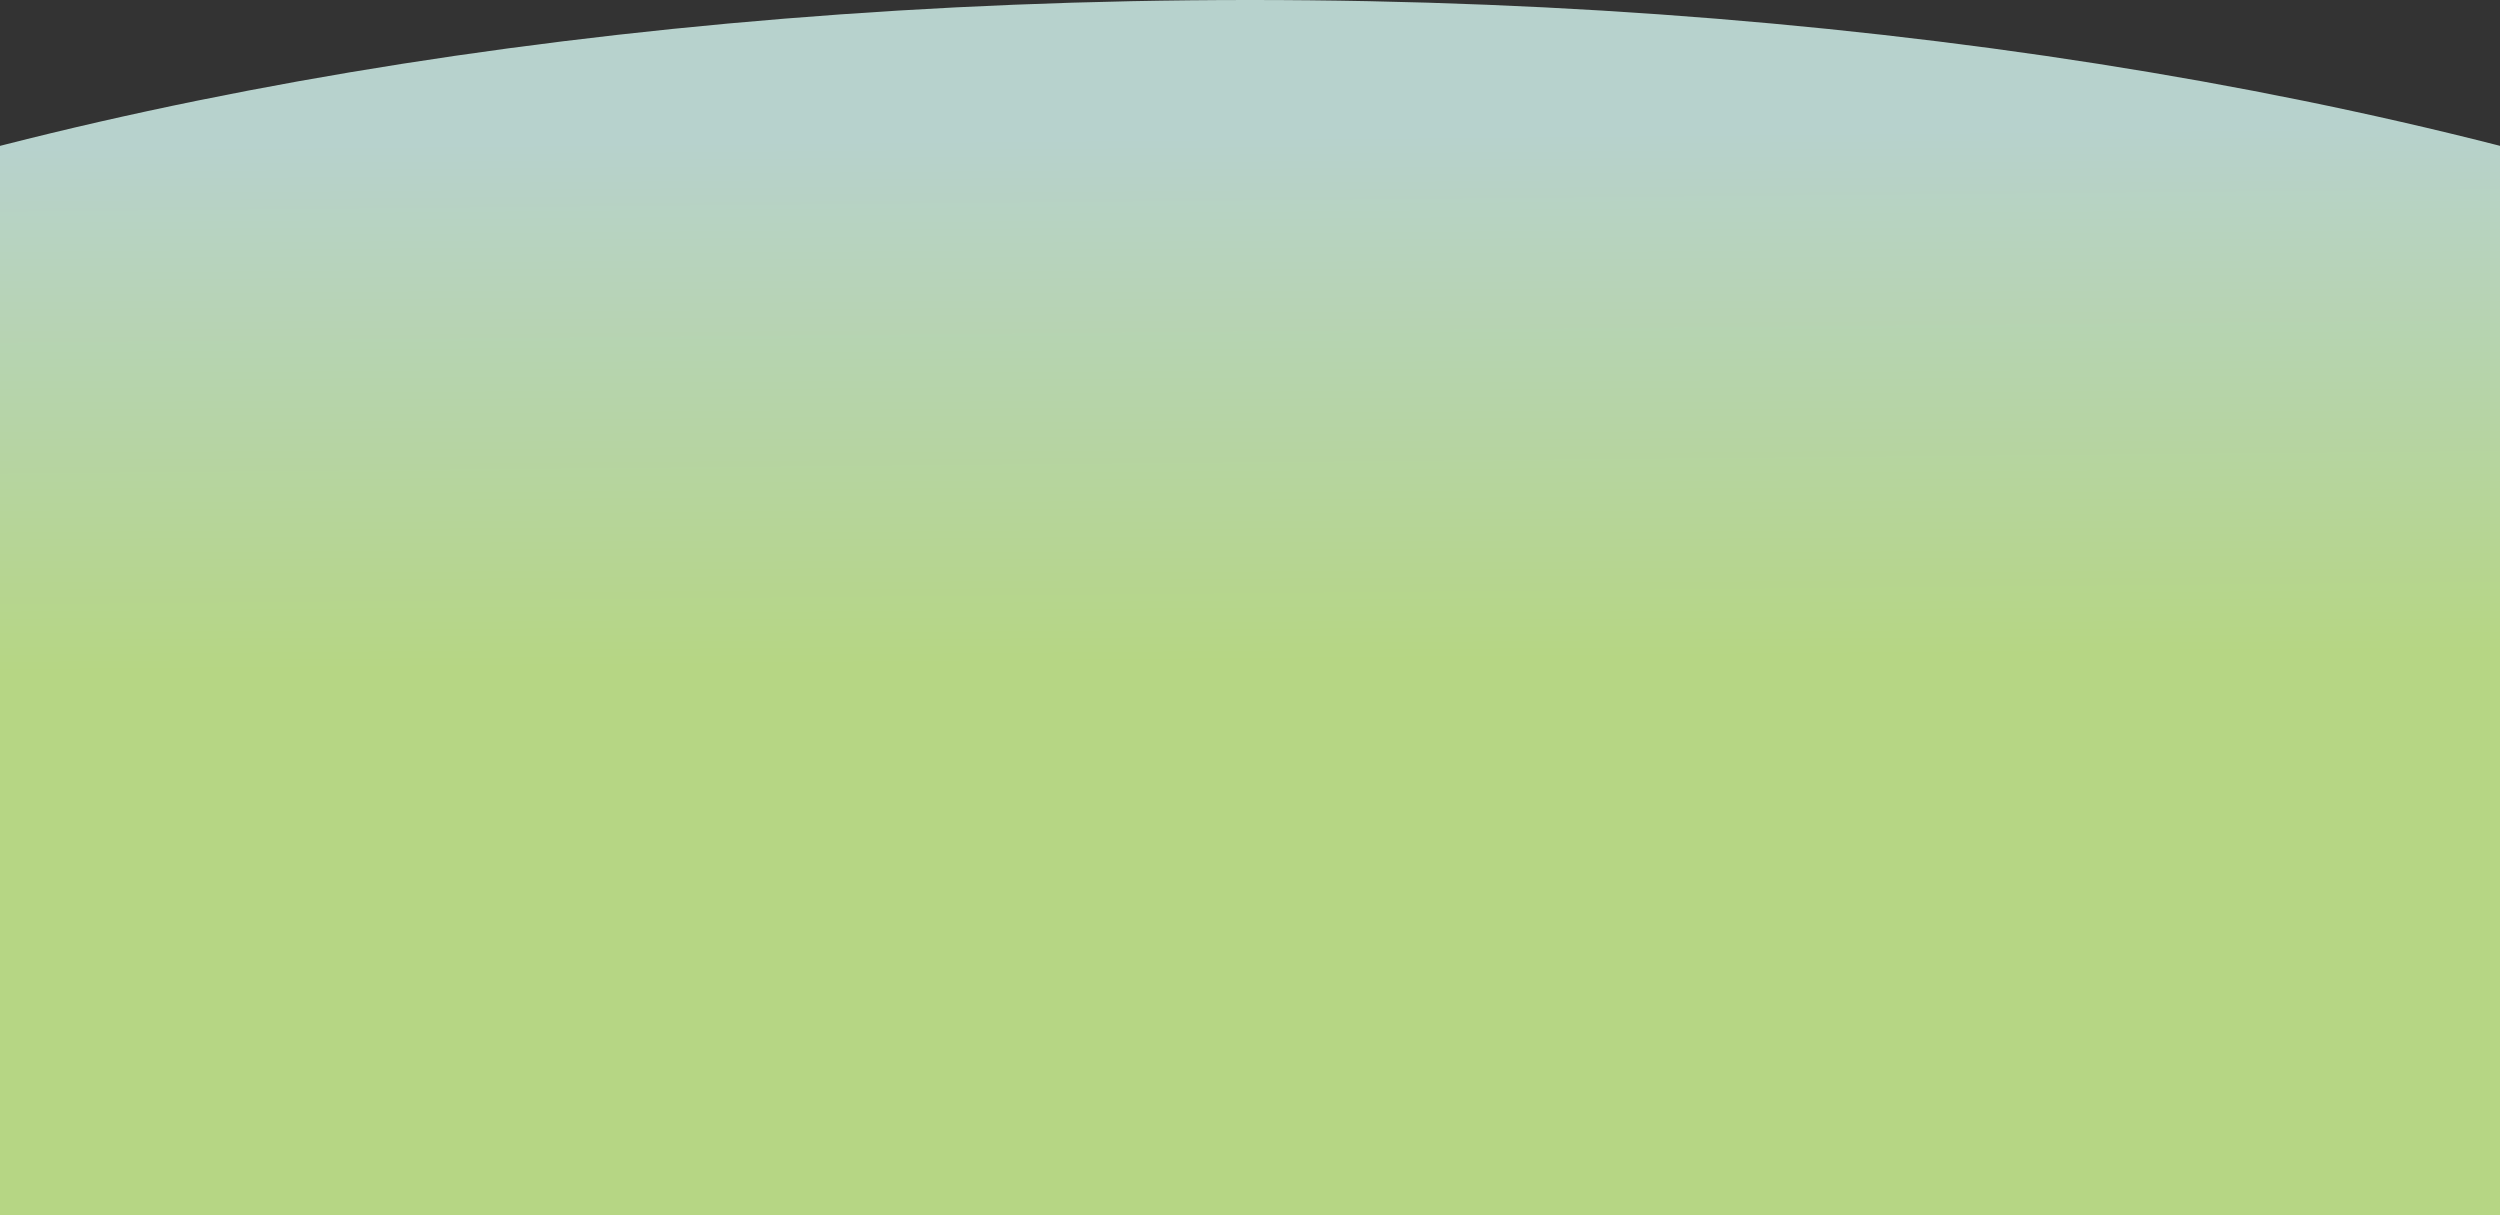 <svg width="1800" height="875" viewBox="0 0 1800 875" fill="none" xmlns="http://www.w3.org/2000/svg">
<rect x="0" y="0" width="1800" height="875" fill="#333333" stroke="none"/>
<path d="M900.064 9.8576e-05C-19.526 1.81829e-05 -765.001 296.623 -765.001 662.525C-765.001 1028.43 -19.526 1325.05 900.064 1325.05C1819.65 1325.05 2565.13 1028.43 2565.13 662.526C2565.13 296.623 1819.65 0 900.064 9.8576e-05Z" fill="url(#paint0_linear_1187_3999)" fill-opacity="0.8"/>
<defs>
<linearGradient id="paint0_linear_1187_3999" x1="813" y1="475" x2="809.586" y2="98.004" gradientUnits="userSpaceOnUse">
<stop stop-color="#D7FF99"/>
<stop offset="1" stop-color="#D8FAF4"/>
</linearGradient>
</defs>
</svg>

